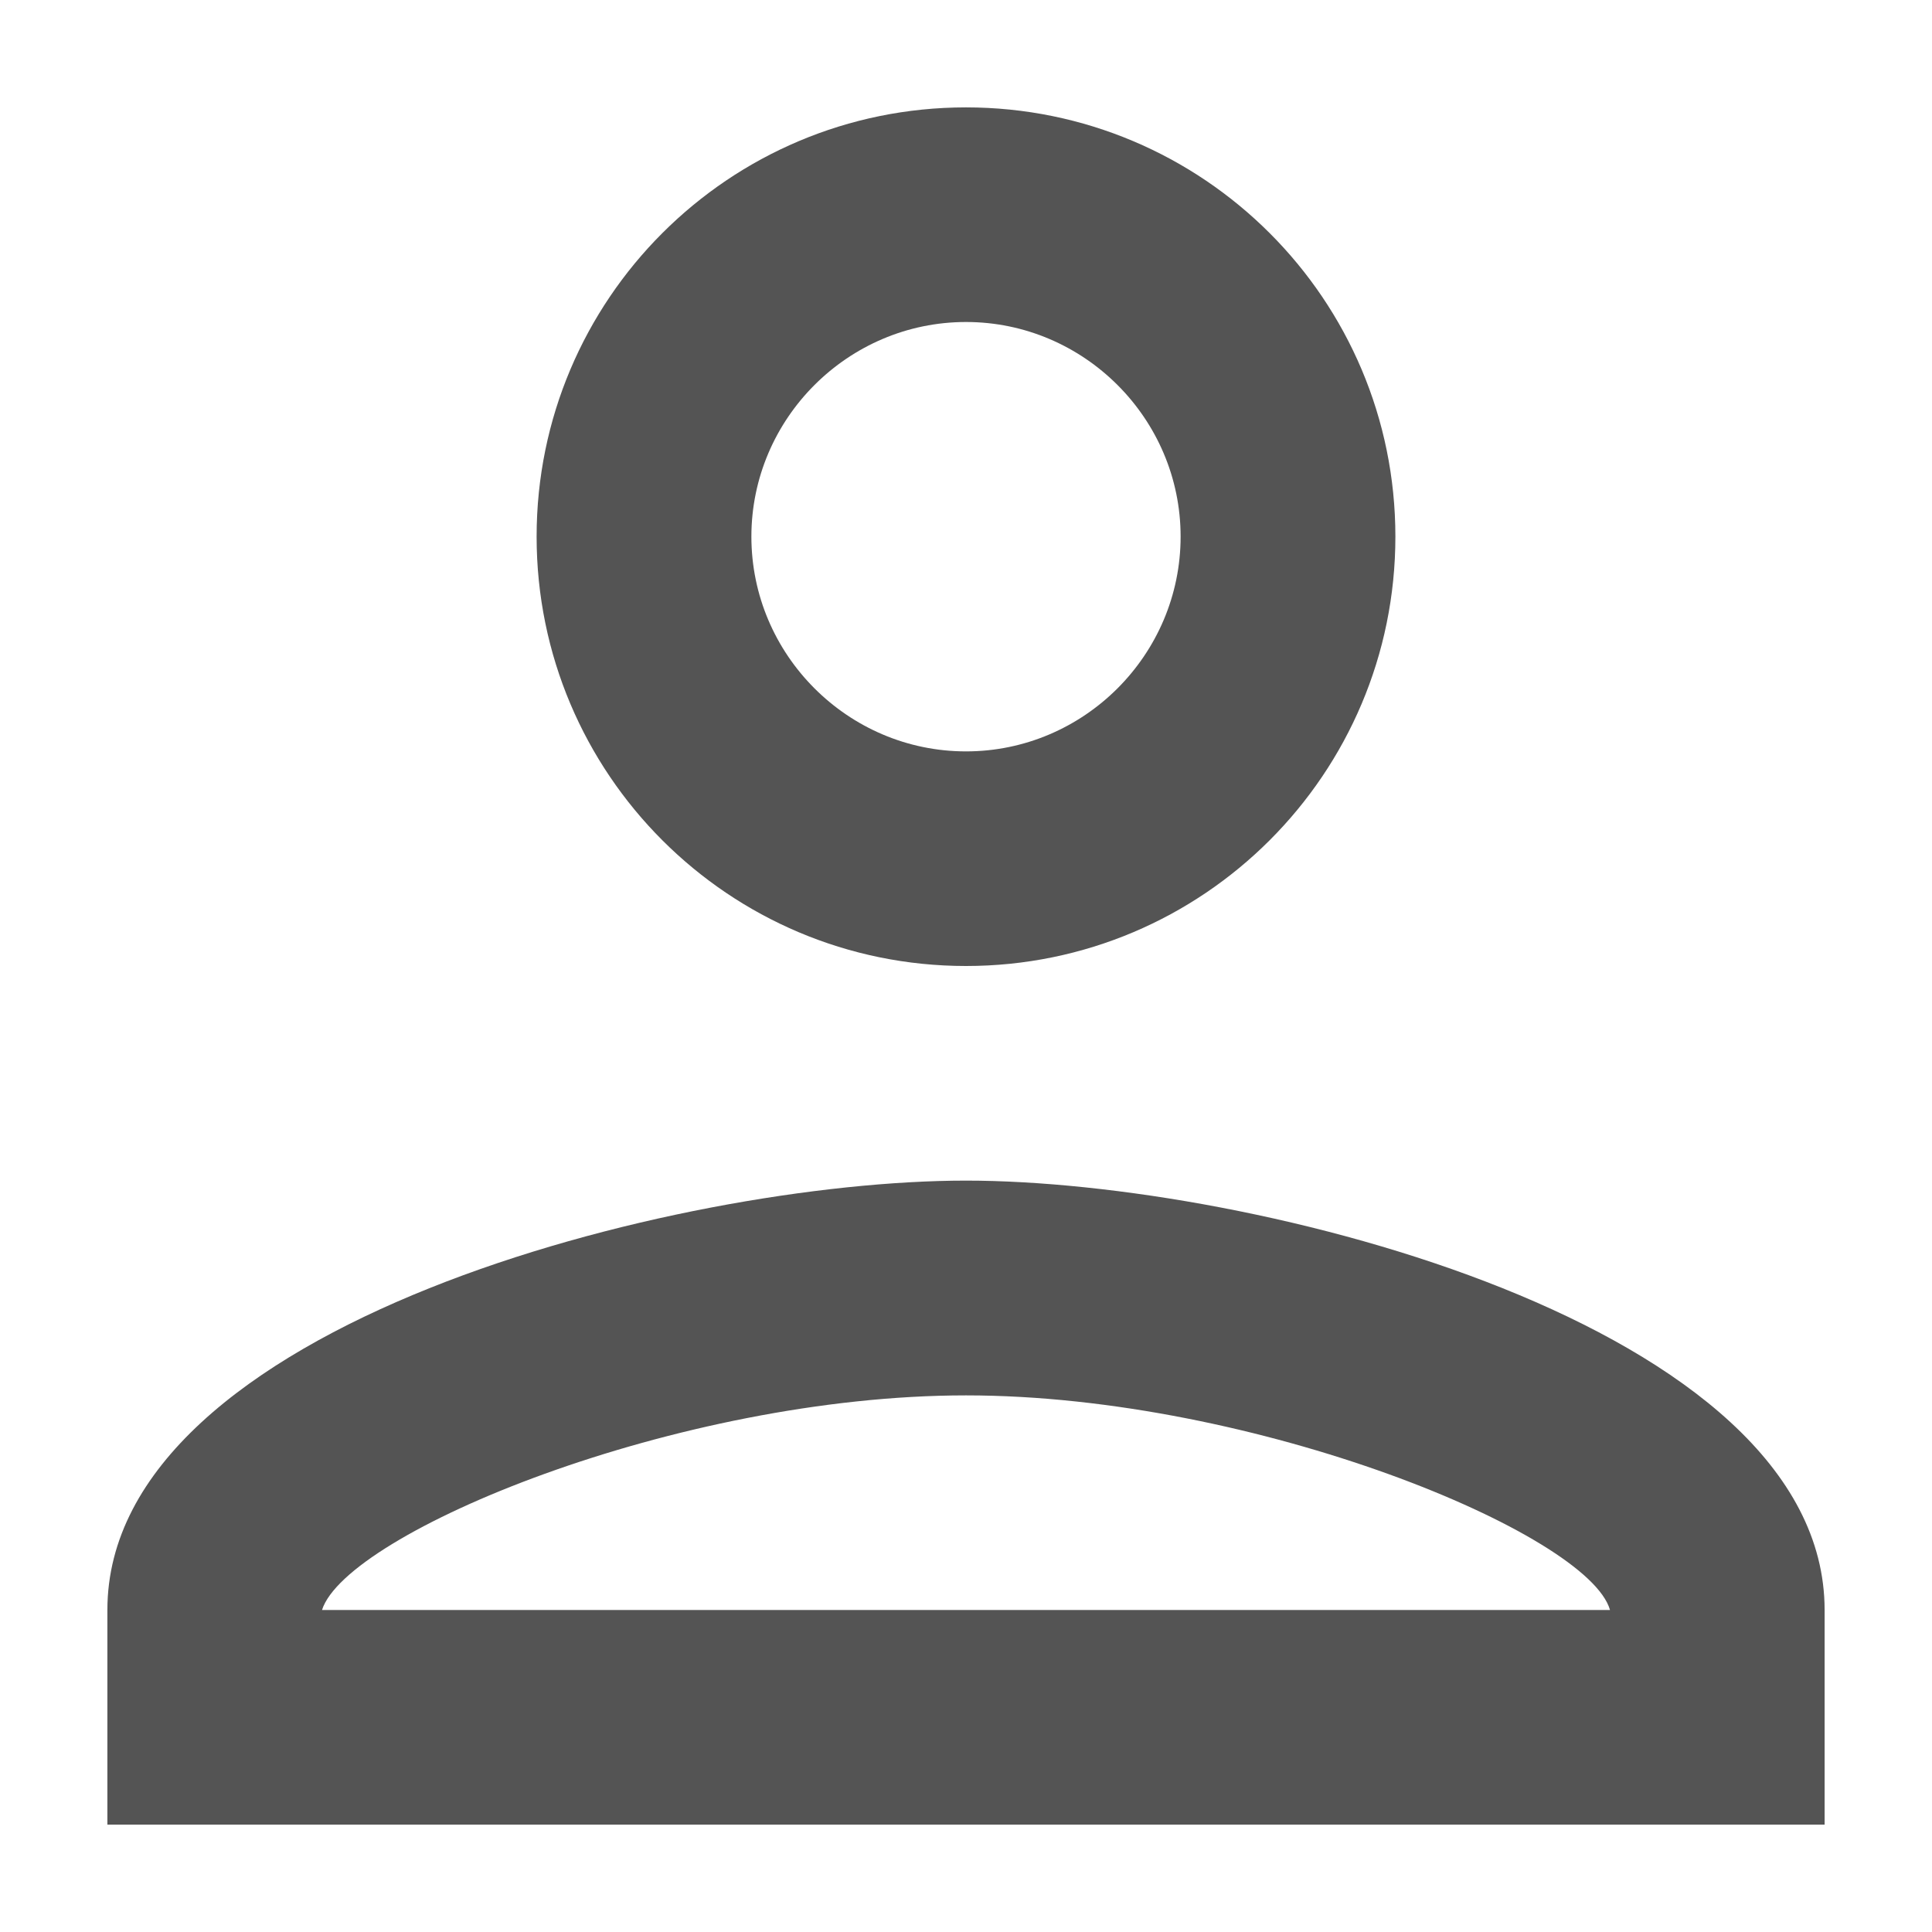 <svg width="12" height="12" viewBox="0 0 12 12" fill="none" xmlns="http://www.w3.org/2000/svg">
<path d="M6 2C6.733 2 7.333 2.6 7.333 3.333C7.333 4.067 6.733 4.667 6 4.667C5.267 4.667 4.667 4.067 4.667 3.333C4.667 2.6 5.267 2 6 2ZM6 8.667C7.8 8.667 9.867 9.527 10 10H2C2.153 9.52 4.207 8.667 6 8.667ZM6 0.667C4.527 0.667 3.333 1.86 3.333 3.333C3.333 4.807 4.527 6 6 6C7.473 6 8.667 4.807 8.667 3.333C8.667 1.86 7.473 0.667 6 0.667ZM6 7.333C4.22 7.333 0.667 8.227 0.667 10V11.333H11.333V10C11.333 8.227 7.78 7.333 6 7.333Z" fill="#545454"/>
</svg>
